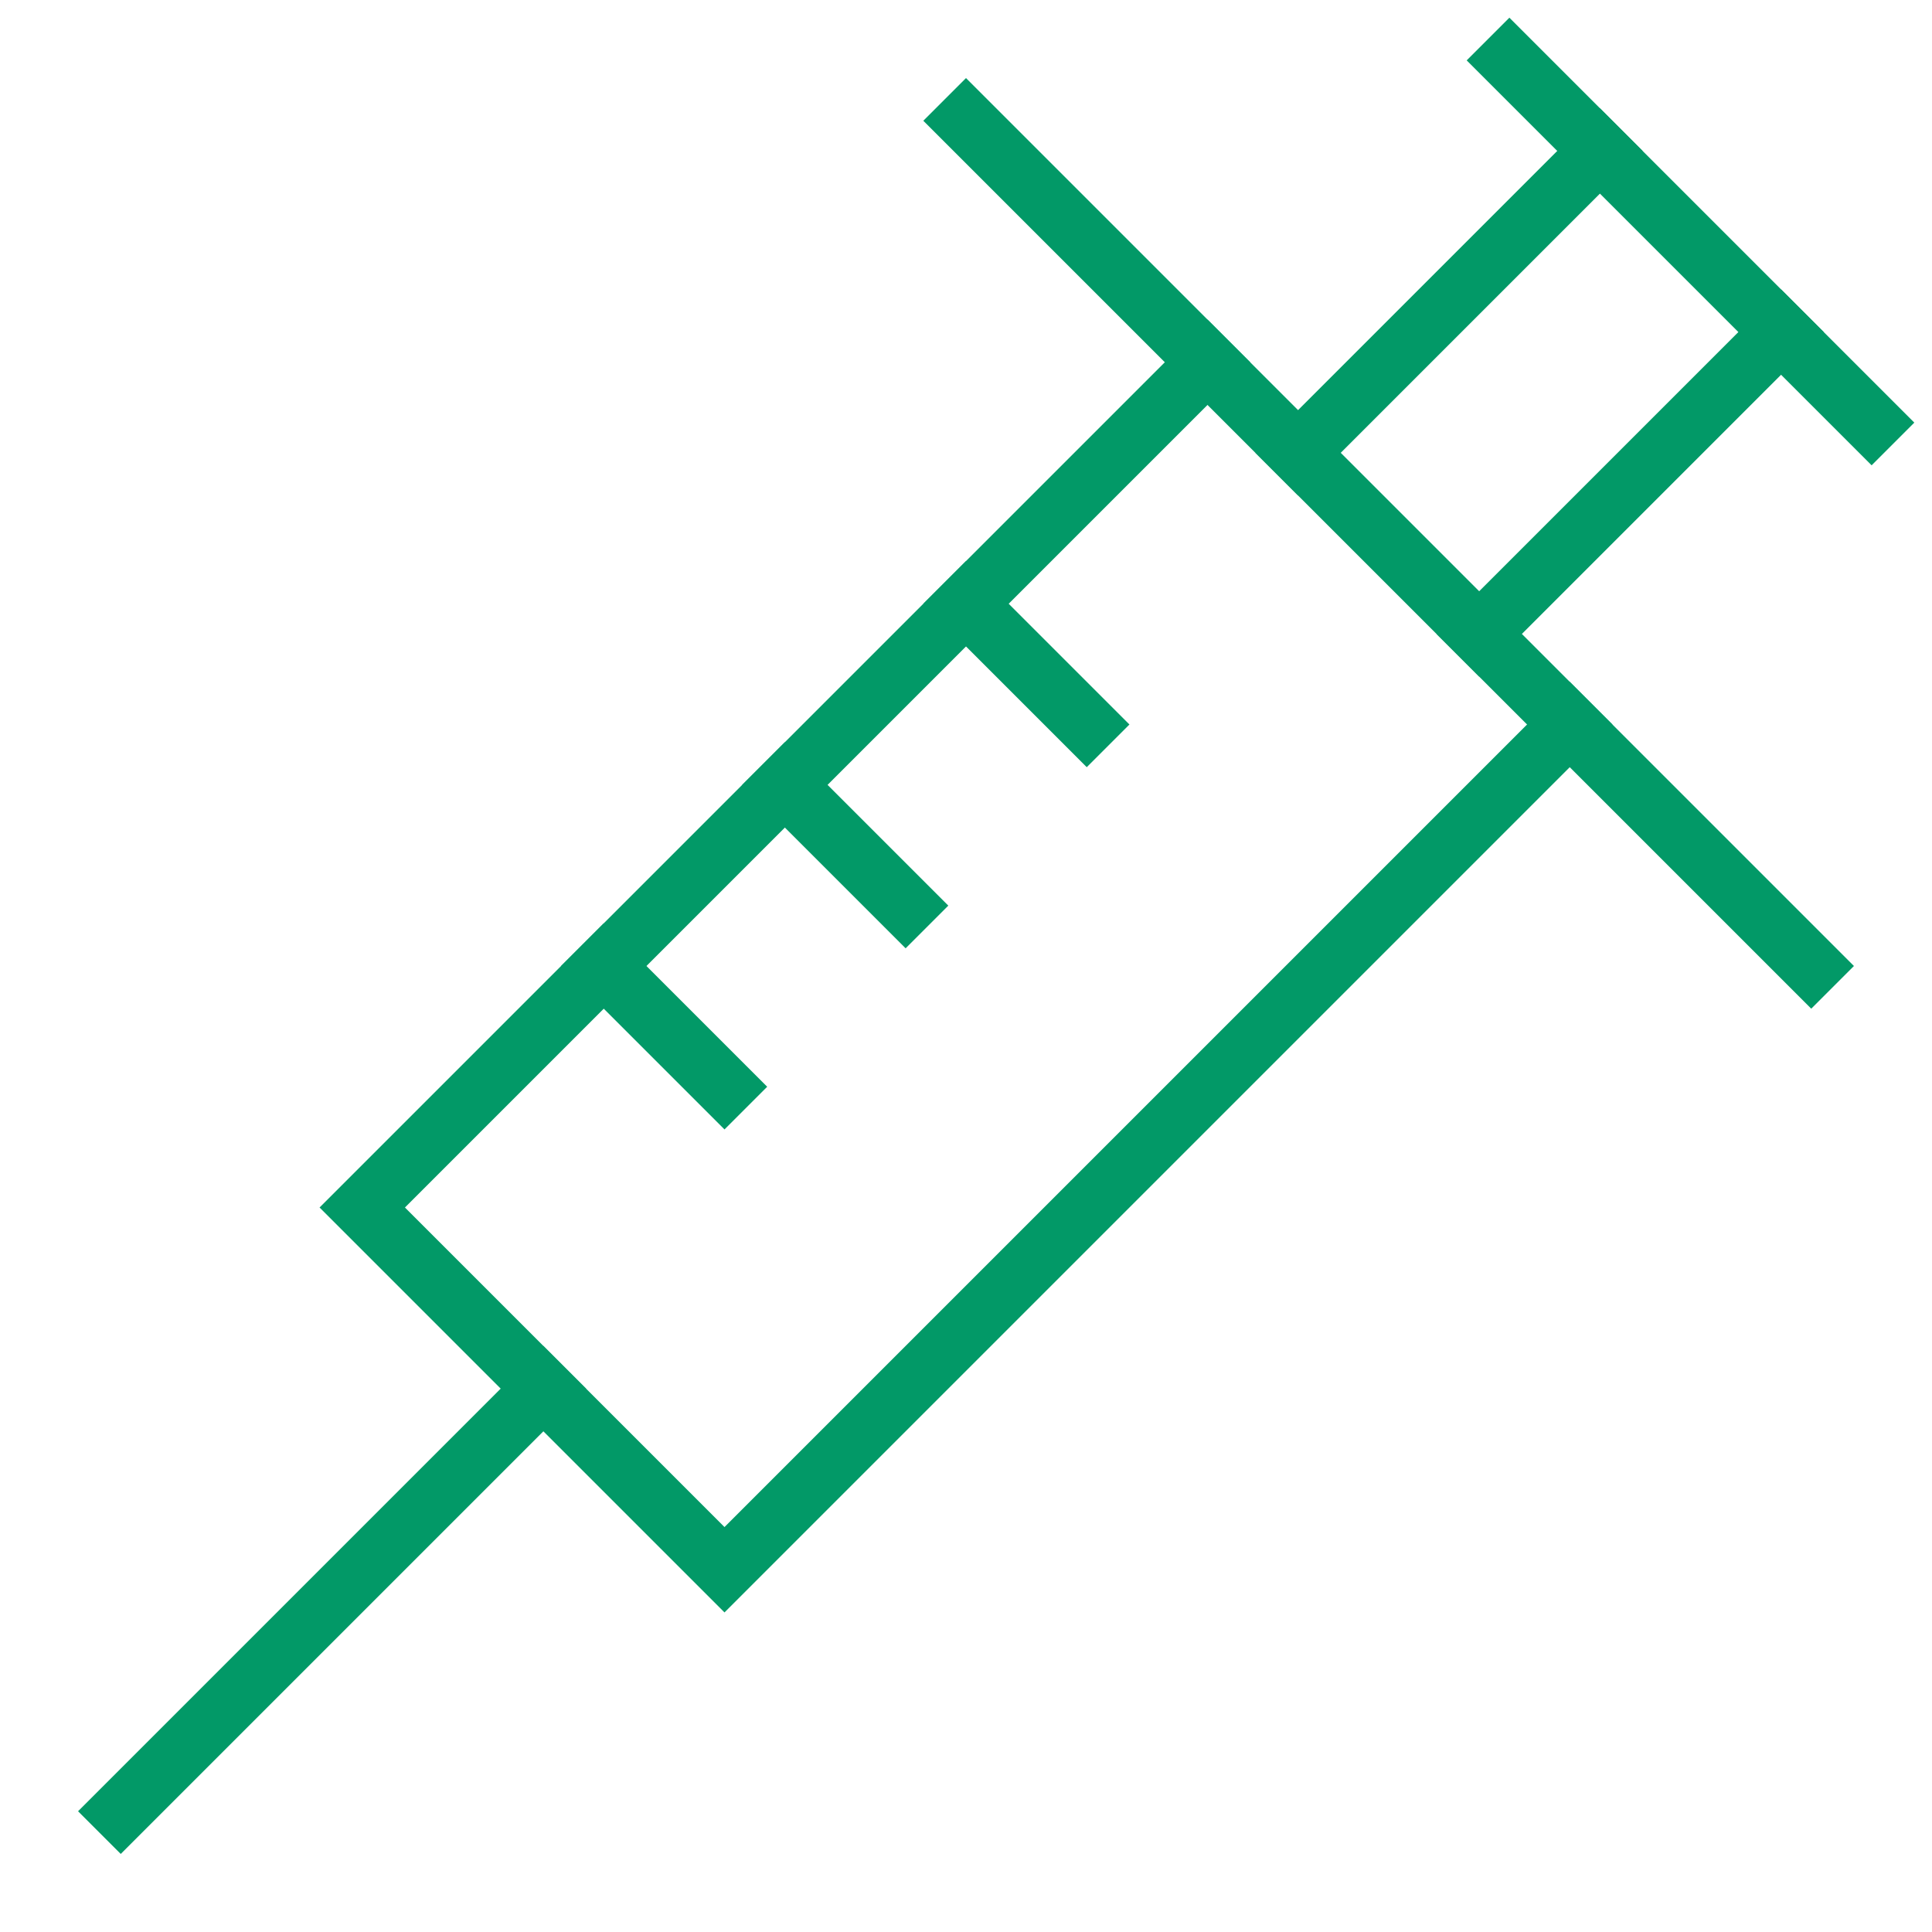 <svg xmlns="http://www.w3.org/2000/svg" height="64" width="64" viewBox="0 0 64 64"><title>syringe</title><g stroke-linecap="square" stroke-width="2" fill="none" stroke="#029967" stroke-linejoin="miter" class="nc-icon-wrapper" stroke-miterlimit="10"><line x1="18" y1="46" x2="4" y2="60" stroke="#029967"></line><line x1="32" y1="20" x2="36" y2="24" stroke="#029967"></line><line x1="26" y1="26" x2="30" y2="30" stroke="#029967"></line><line x1="20" y1="32" x2="24" y2="36" stroke="#029967"></line><line data-cap="butt" x1="49" y1="21" x2="59" y2="11" stroke-linecap="butt"></line><line data-cap="butt" x1="53" y1="5" x2="43" y2="15" stroke-linecap="butt"></line><line x1="32" y1="4" x2="60" y2="32"></line><line data-cap="butt" x1="50" y1="2" x2="62" y2="14" stroke-linecap="butt"></line><polyline points="52,24 24,52 12,40 40,12 "></polyline></g></svg>